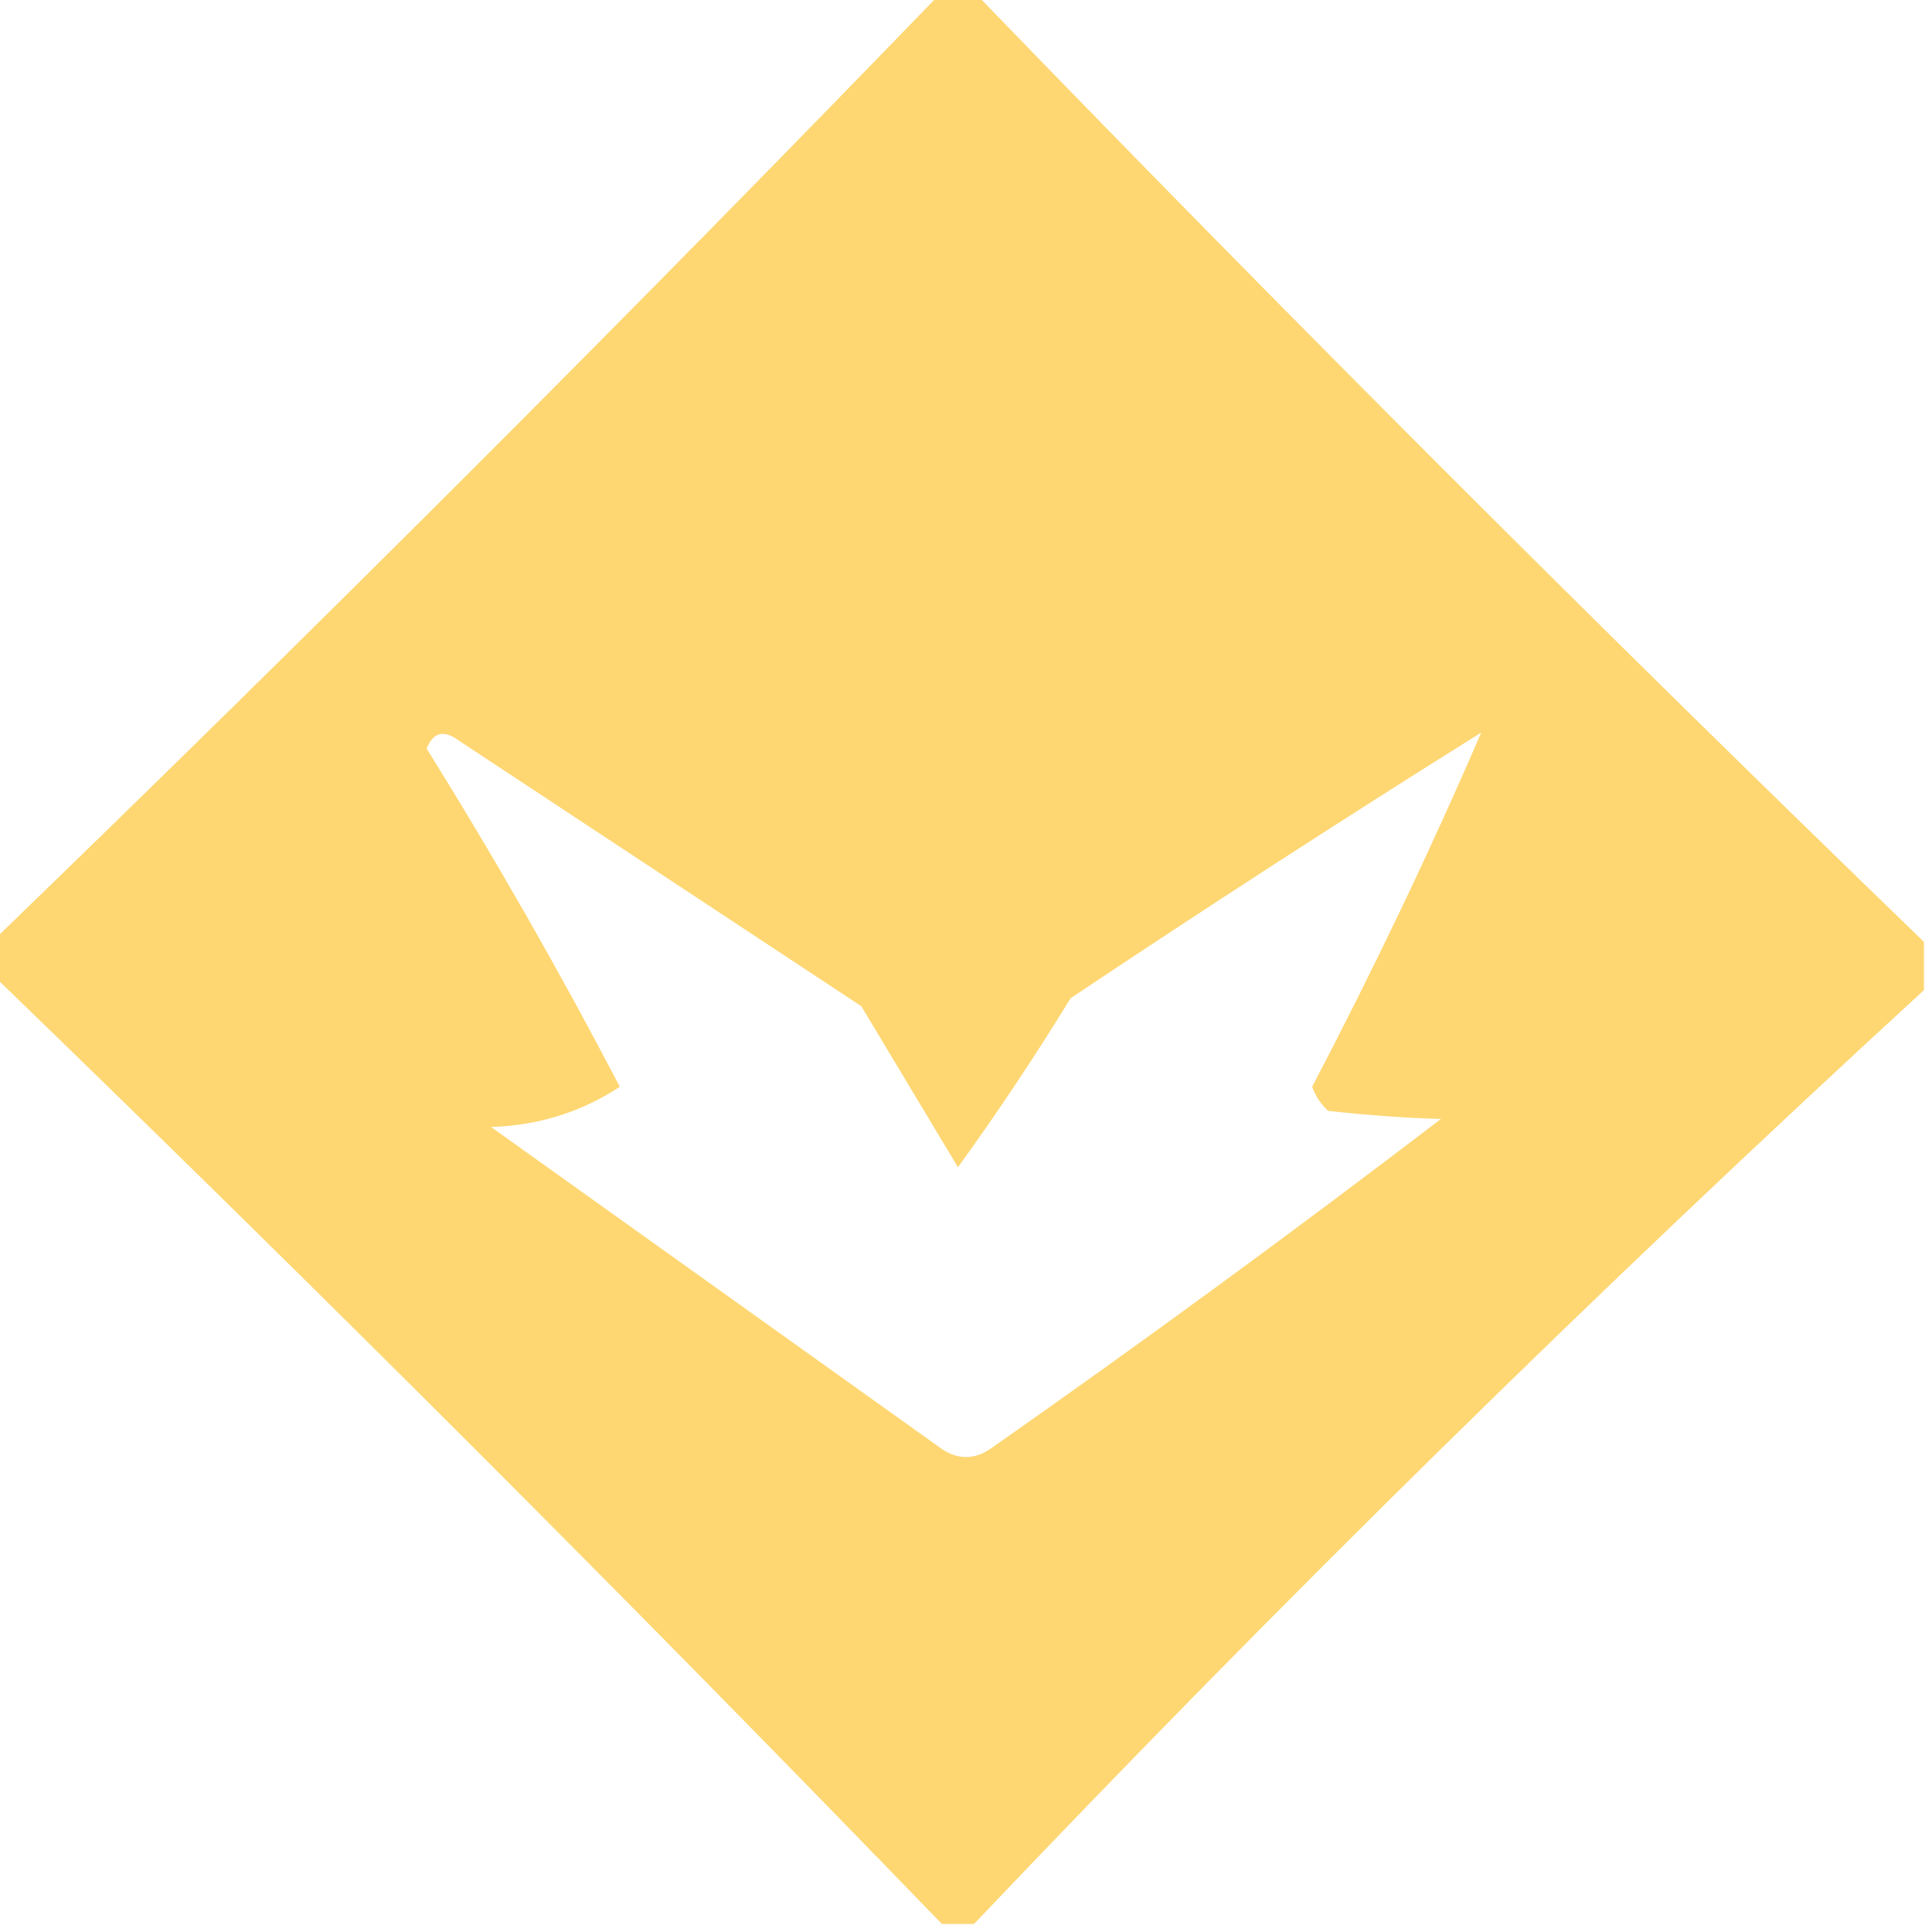 <?xml version="1.0" encoding="UTF-8"?>
<!DOCTYPE svg PUBLIC "-//W3C//DTD SVG 1.1//EN" "http://www.w3.org/Graphics/SVG/1.1/DTD/svg11.dtd">
<svg xmlns="http://www.w3.org/2000/svg" version="1.1" width="120px" height="120px" style="shape-rendering:geometricPrecision; text-rendering:geometricPrecision; image-rendering:optimizeQuality; fill-rule:evenodd; clip-rule:evenodd" xmlns:xlink="http://www.w3.org/1999/xlink">
<g><path style="opacity:0.944" fill="#fed56b" d="M 58.5,-0.5 C 59.167,-0.5 59.833,-0.5 60.5,-0.5C 79.833,19.5 99.5,39.167 119.5,58.5C 119.5,59.5 119.5,60.5 119.5,61.5C 99.217,80.115 79.55,99.449 60.5,119.5C 59.833,119.5 59.167,119.5 58.5,119.5C 39.167,99.5 19.5,79.833 -0.5,60.5C -0.5,59.833 -0.5,59.167 -0.5,58.5C 19.5,39.167 39.167,19.5 58.5,-0.5 Z M 26.5,46.5 C 26.897,45.475 27.563,45.308 28.5,46C 36.833,51.5 45.167,57 53.5,62.5C 55.5,65.833 57.5,69.167 59.5,72.5C 61.944,69.123 64.278,65.623 66.5,62C 74.915,56.375 83.415,50.875 92,45.5C 88.848,52.811 85.348,60.144 81.5,67.5C 81.709,68.086 82.043,68.586 82.5,69C 85.097,69.281 87.43,69.448 89.5,69.5C 80.307,76.526 70.974,83.36 61.5,90C 60.5,90.667 59.5,90.667 58.5,90C 49.167,83.333 39.833,76.667 30.5,70C 33.451,69.904 36.118,69.071 38.5,67.5C 34.726,60.275 30.726,53.275 26.5,46.5 Z"/></g>
</svg>
